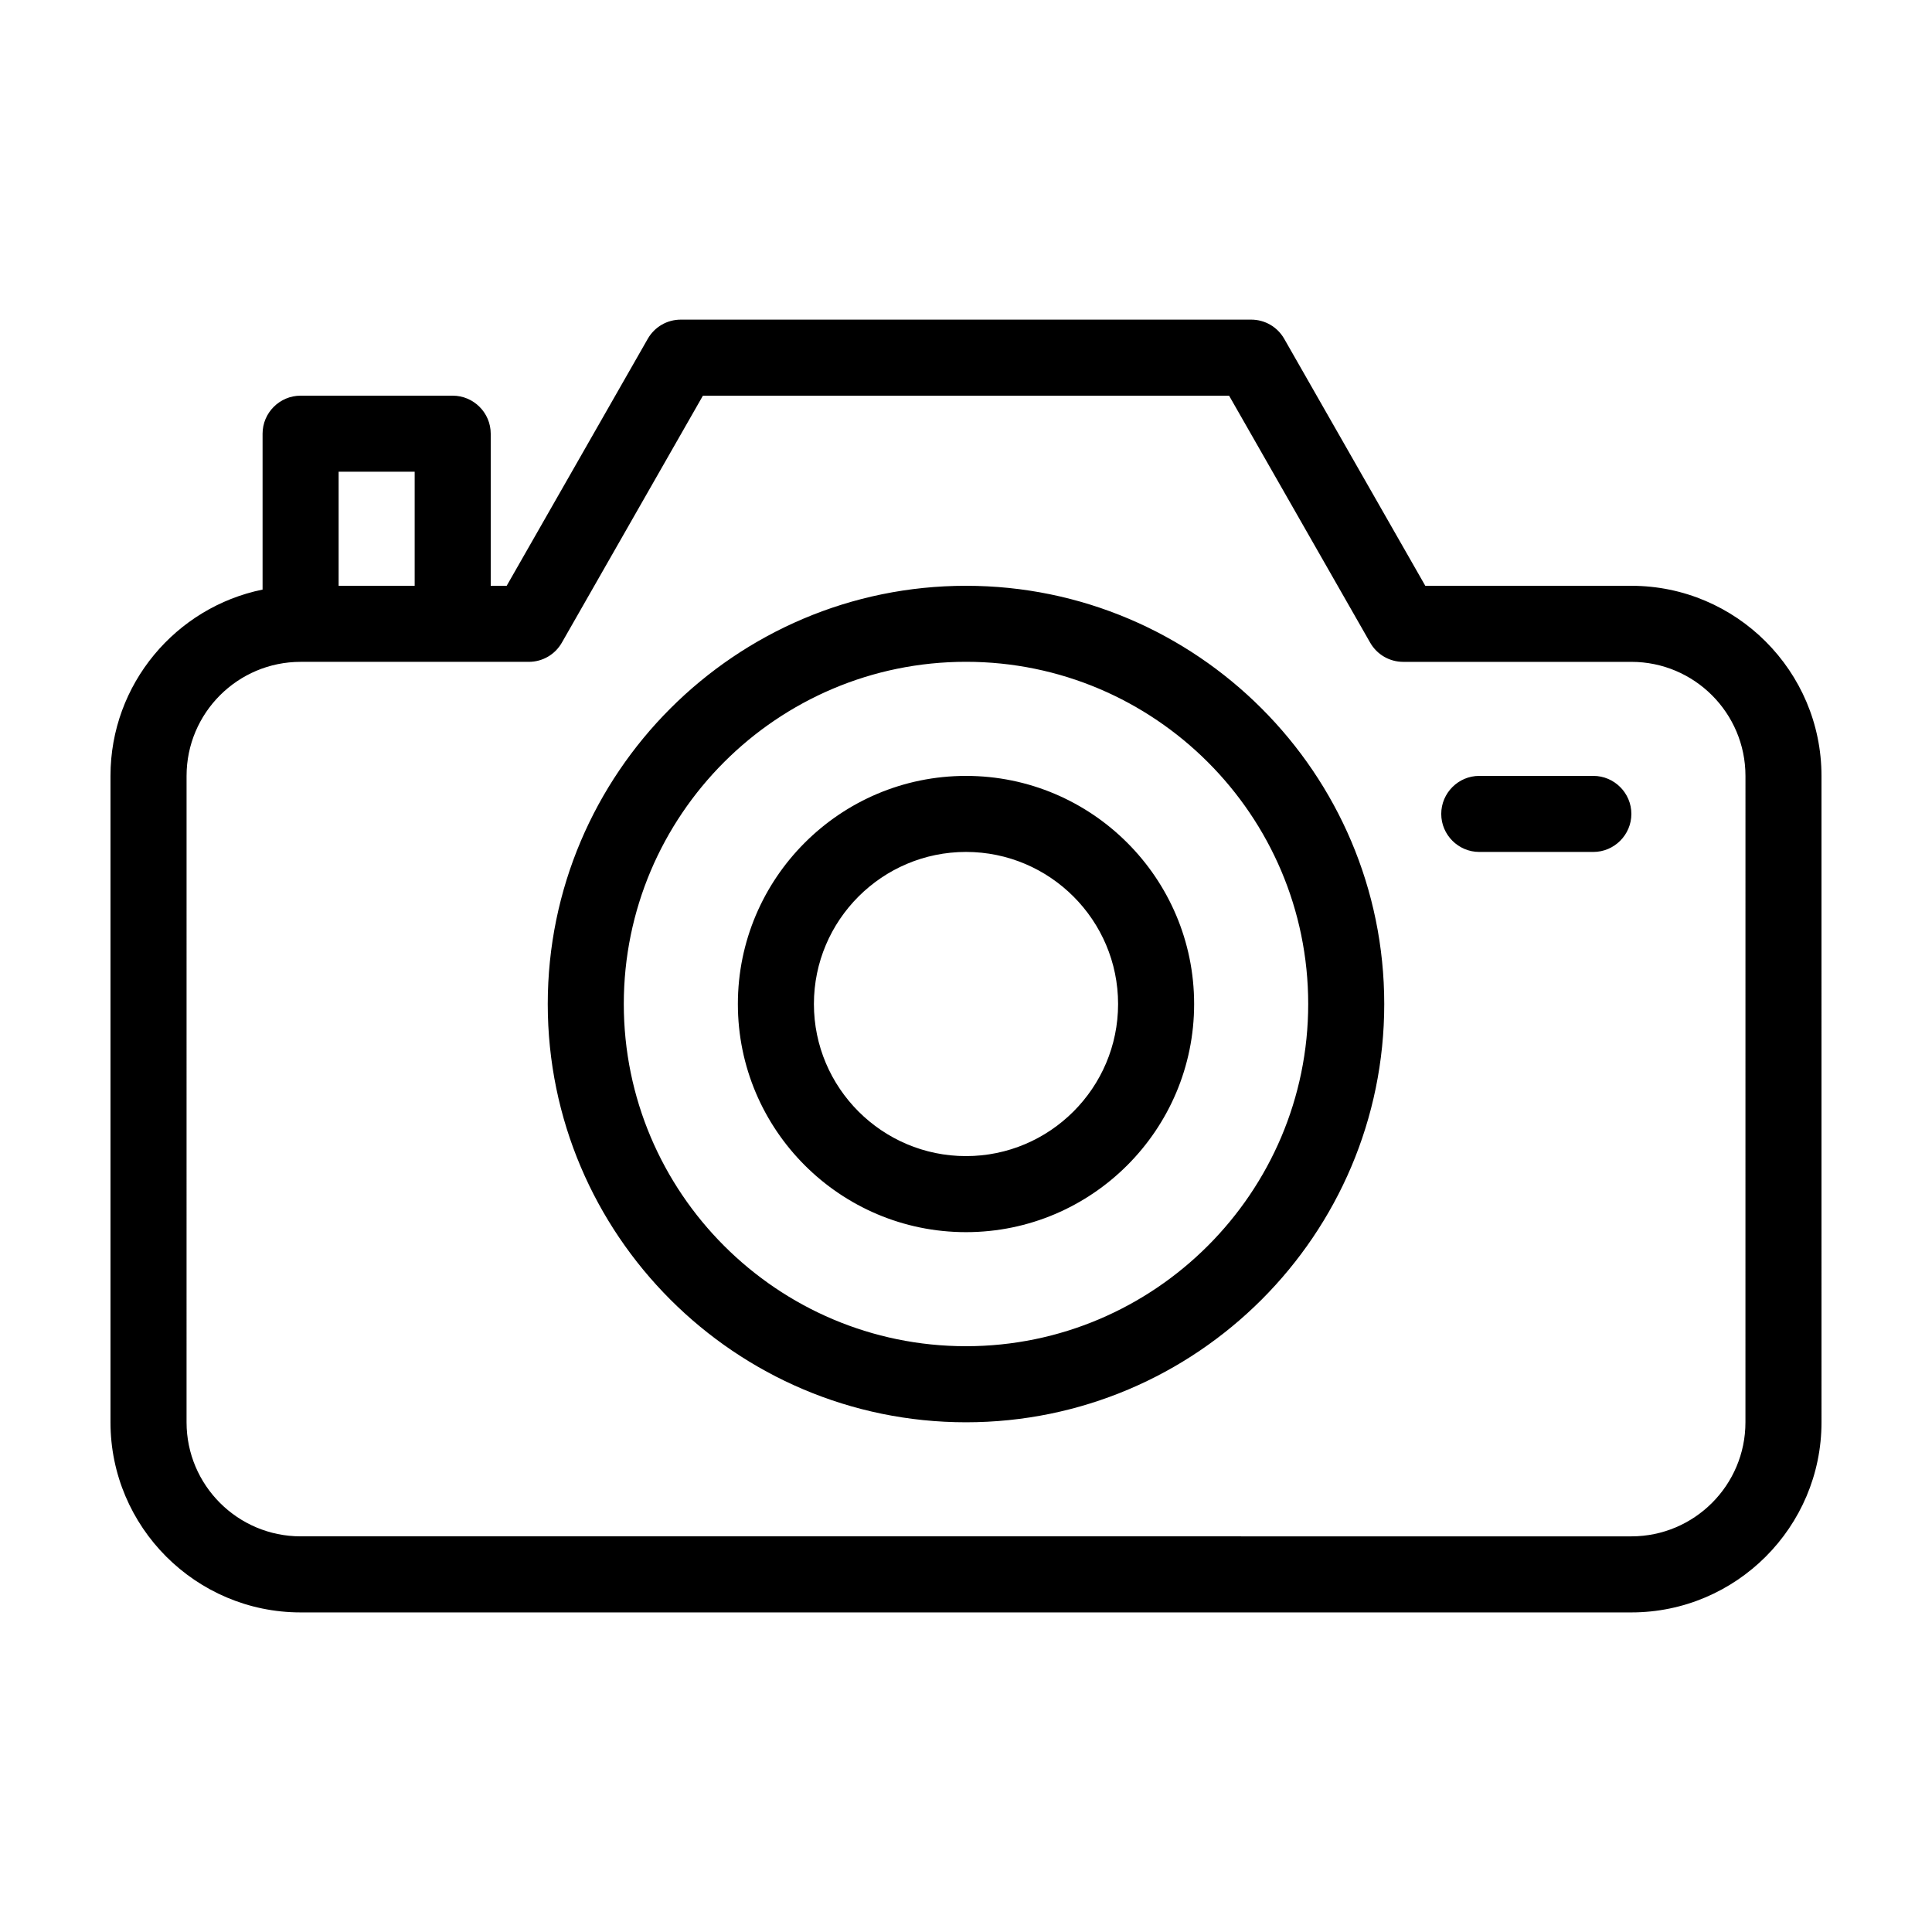<?xml version="1.0" encoding="UTF-8"?>
<!-- Uploaded to: SVG Repo, www.svgrepo.com, Generator: SVG Repo Mixer Tools -->
<svg fill="#000000" width="800px" height="800px" version="1.1" viewBox="144 144 512 512" xmlns="http://www.w3.org/2000/svg">
 <path d="m576.33 299.24h-54.613l-37.383-65.445c-1.812-3.176-5.137-5.09-8.766-5.09h-151.14c-3.629 0-6.953 1.914-8.766 5.09l-37.383 65.445h-4.231v-40.305c0-5.543-4.535-10.078-10.078-10.078h-40.305c-5.543 0-10.078 4.535-10.078 10.078v41.312c-22.973 4.684-40.305 25.039-40.305 49.375v171.3c0 27.762 22.621 50.383 50.383 50.383h352.67c27.762 0 50.383-22.621 50.383-50.383l-0.004-171.3c0-27.758-22.621-50.379-50.379-50.379zm-342.59-30.23h20.152v30.23h-20.152zm372.82 251.91c0 16.676-13.551 30.23-30.23 30.23l-352.66-0.004c-16.676 0-30.23-13.551-30.23-30.23l0.004-171.29c0-16.676 13.551-30.23 30.23-30.23h60.457c3.629 0 6.953-1.914 8.766-5.09l37.379-65.441h139.45l37.383 65.445c1.816 3.172 5.141 5.09 8.77 5.09h60.457c16.676 0 30.23 13.551 30.23 30.23zm-206.56-221.68c-61.113 0-110.84 49.727-110.84 110.84s49.727 110.84 110.84 110.84 110.84-49.727 110.84-110.84c-0.004-61.117-49.73-110.84-110.84-110.84zm0 201.52c-50.027 0-90.688-40.707-90.688-90.688 0-50.027 40.656-90.688 90.688-90.688 49.977 0 90.688 40.656 90.688 90.688-0.004 49.977-40.711 90.688-90.688 90.688zm0-151.14c-33.352 0-60.457 27.105-60.457 60.457 0 33.352 27.105 60.457 60.457 60.457s60.457-27.105 60.457-60.457c0-33.352-27.105-60.457-60.457-60.457zm0 100.76c-22.219 0-40.305-18.086-40.305-40.305s18.086-40.305 40.305-40.305 40.305 18.086 40.305 40.305-18.09 40.305-40.305 40.305zm176.33-90.684c0 5.543-4.535 10.078-10.078 10.078h-30.23c-5.543 0-10.078-4.535-10.078-10.078 0-5.543 4.535-10.078 10.078-10.078h30.23c5.543 0 10.078 4.535 10.078 10.078z"/>
</svg>